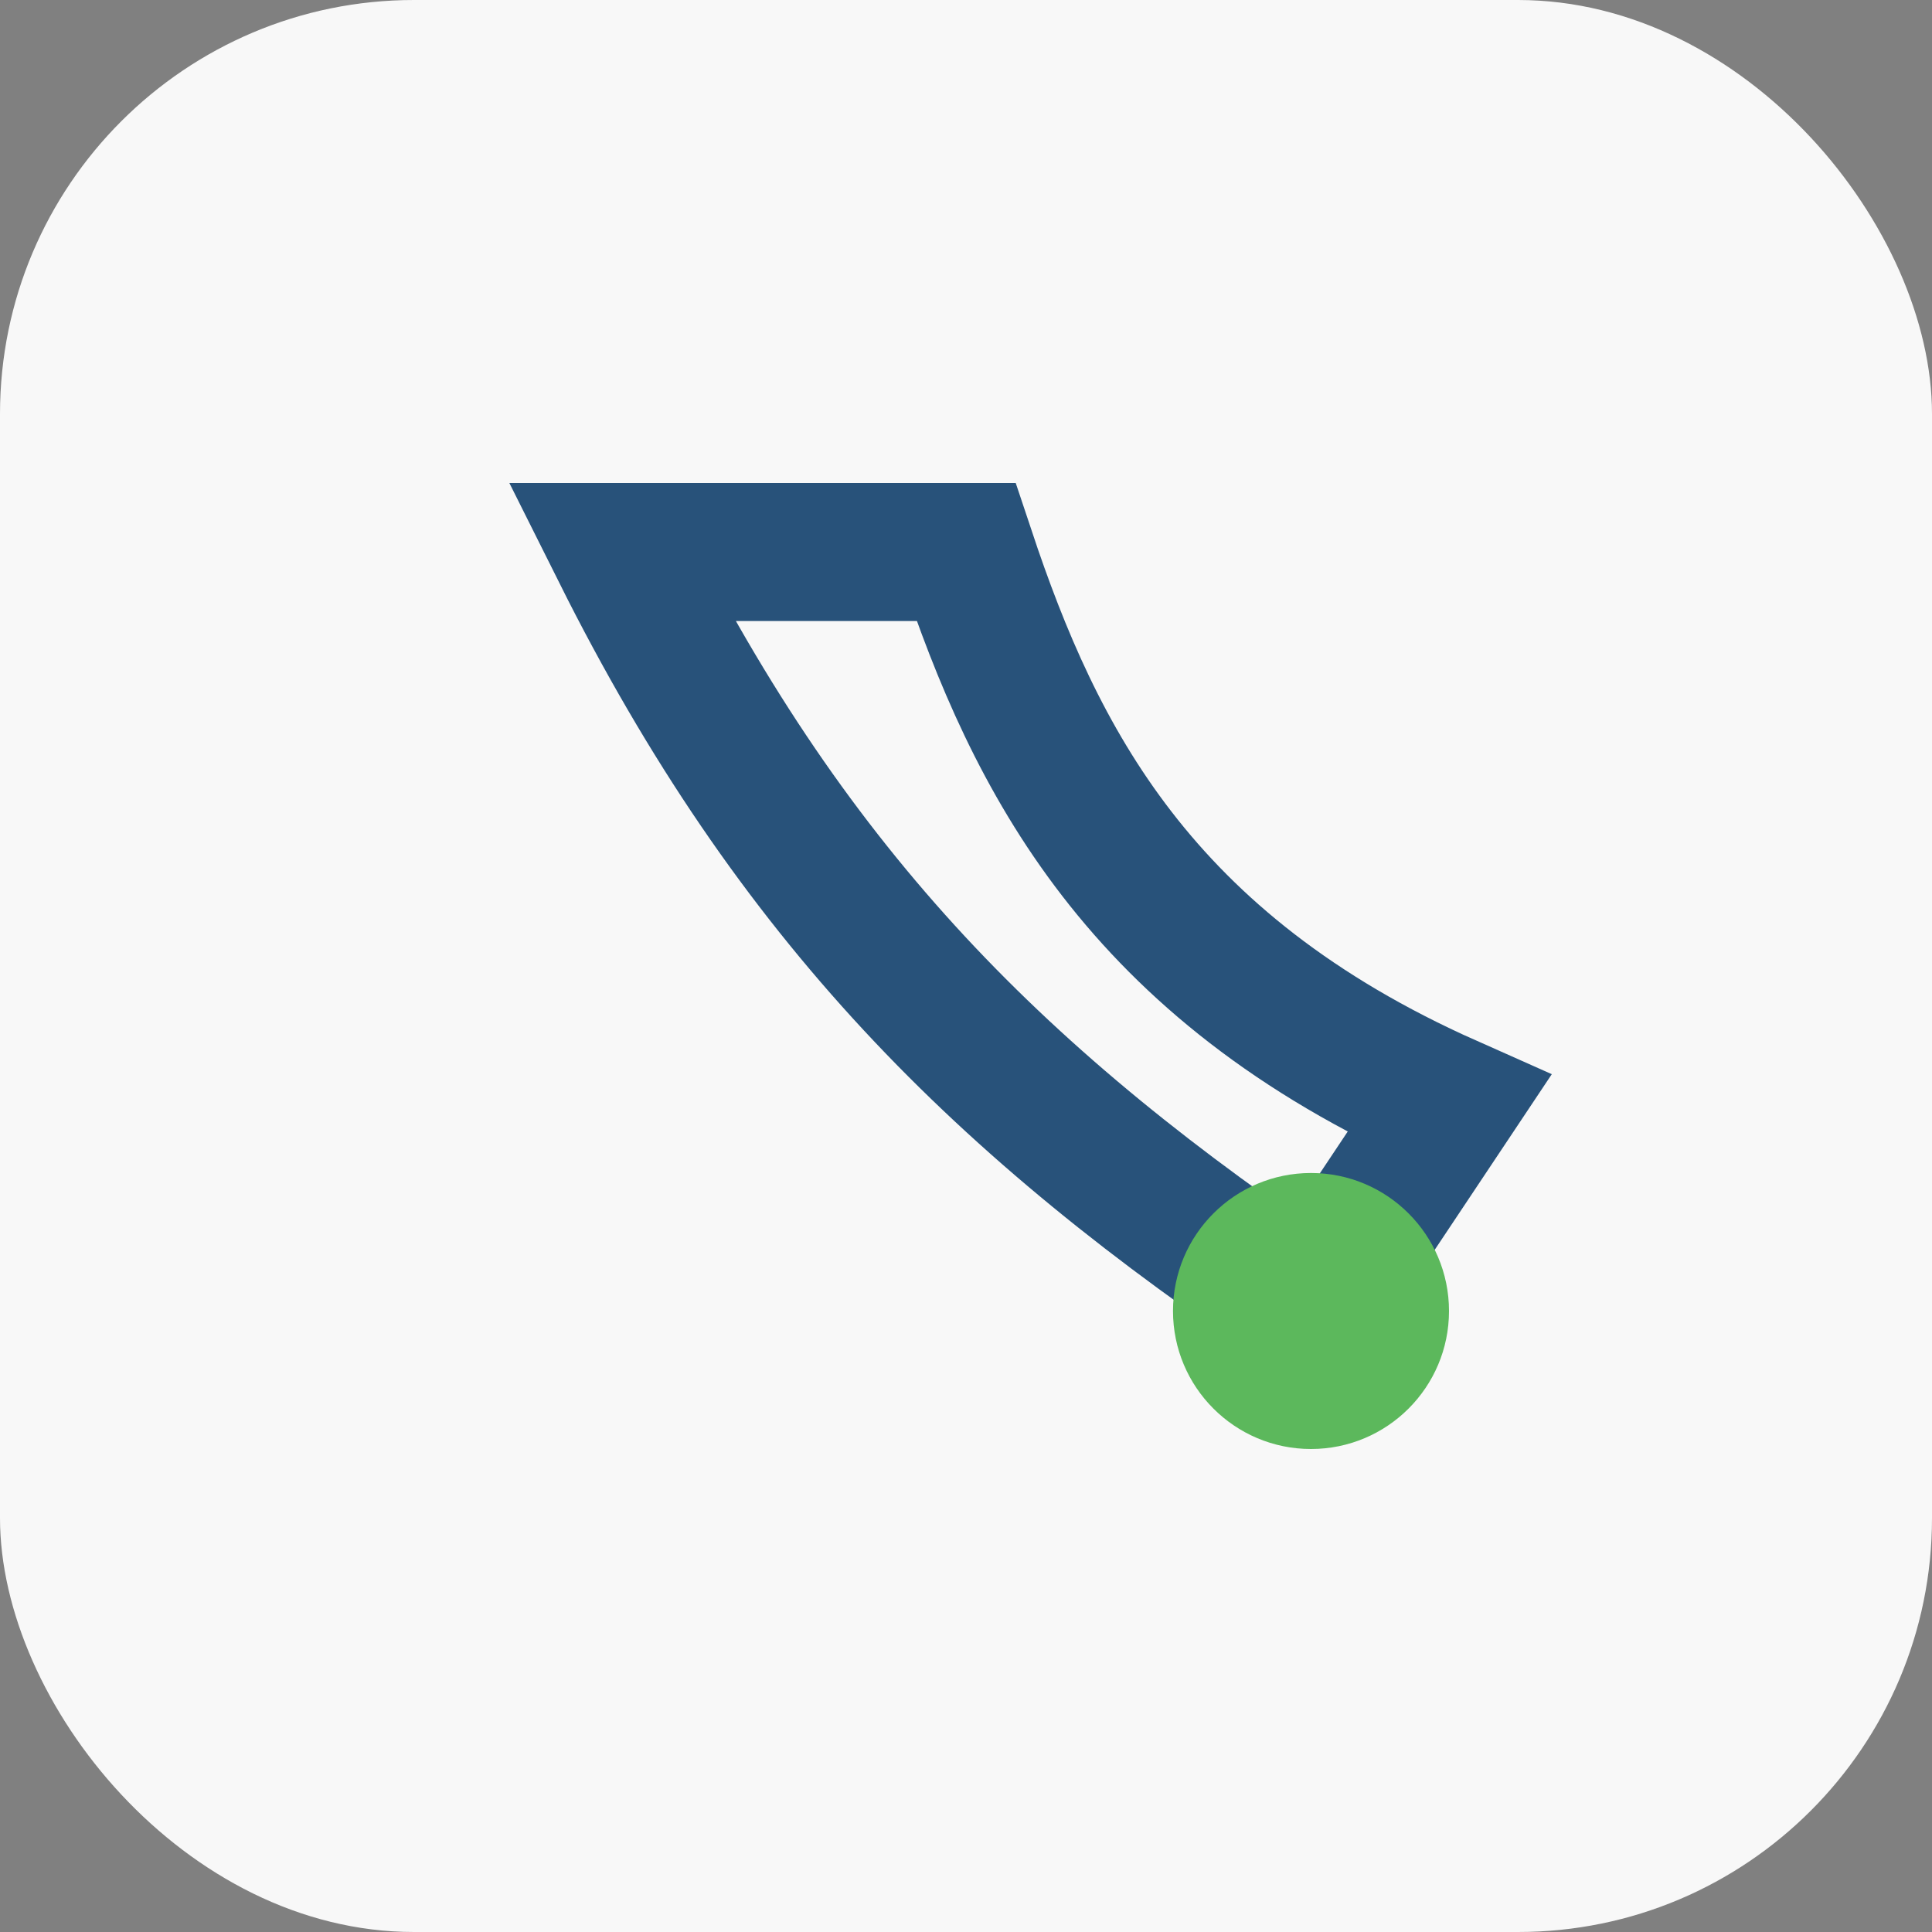 <?xml version="1.0" encoding="UTF-8"?>
<svg xmlns="http://www.w3.org/2000/svg" width="28" height="28" viewBox="0 0 28 28"><rect x="0" y="0" width="28" height="28" fill="#808080" stroke="none"/><rect fill="#F8F8F8" width="28" height="28" rx="6"/><path d="M9 8c2.5 5 5.5 8 10 11l2-3c-4.5-2-6-5-7-8z" stroke="#28527A" stroke-width="2" fill="none"/><circle cx="19" cy="19" r="2" fill="#5CB85C"/></svg>